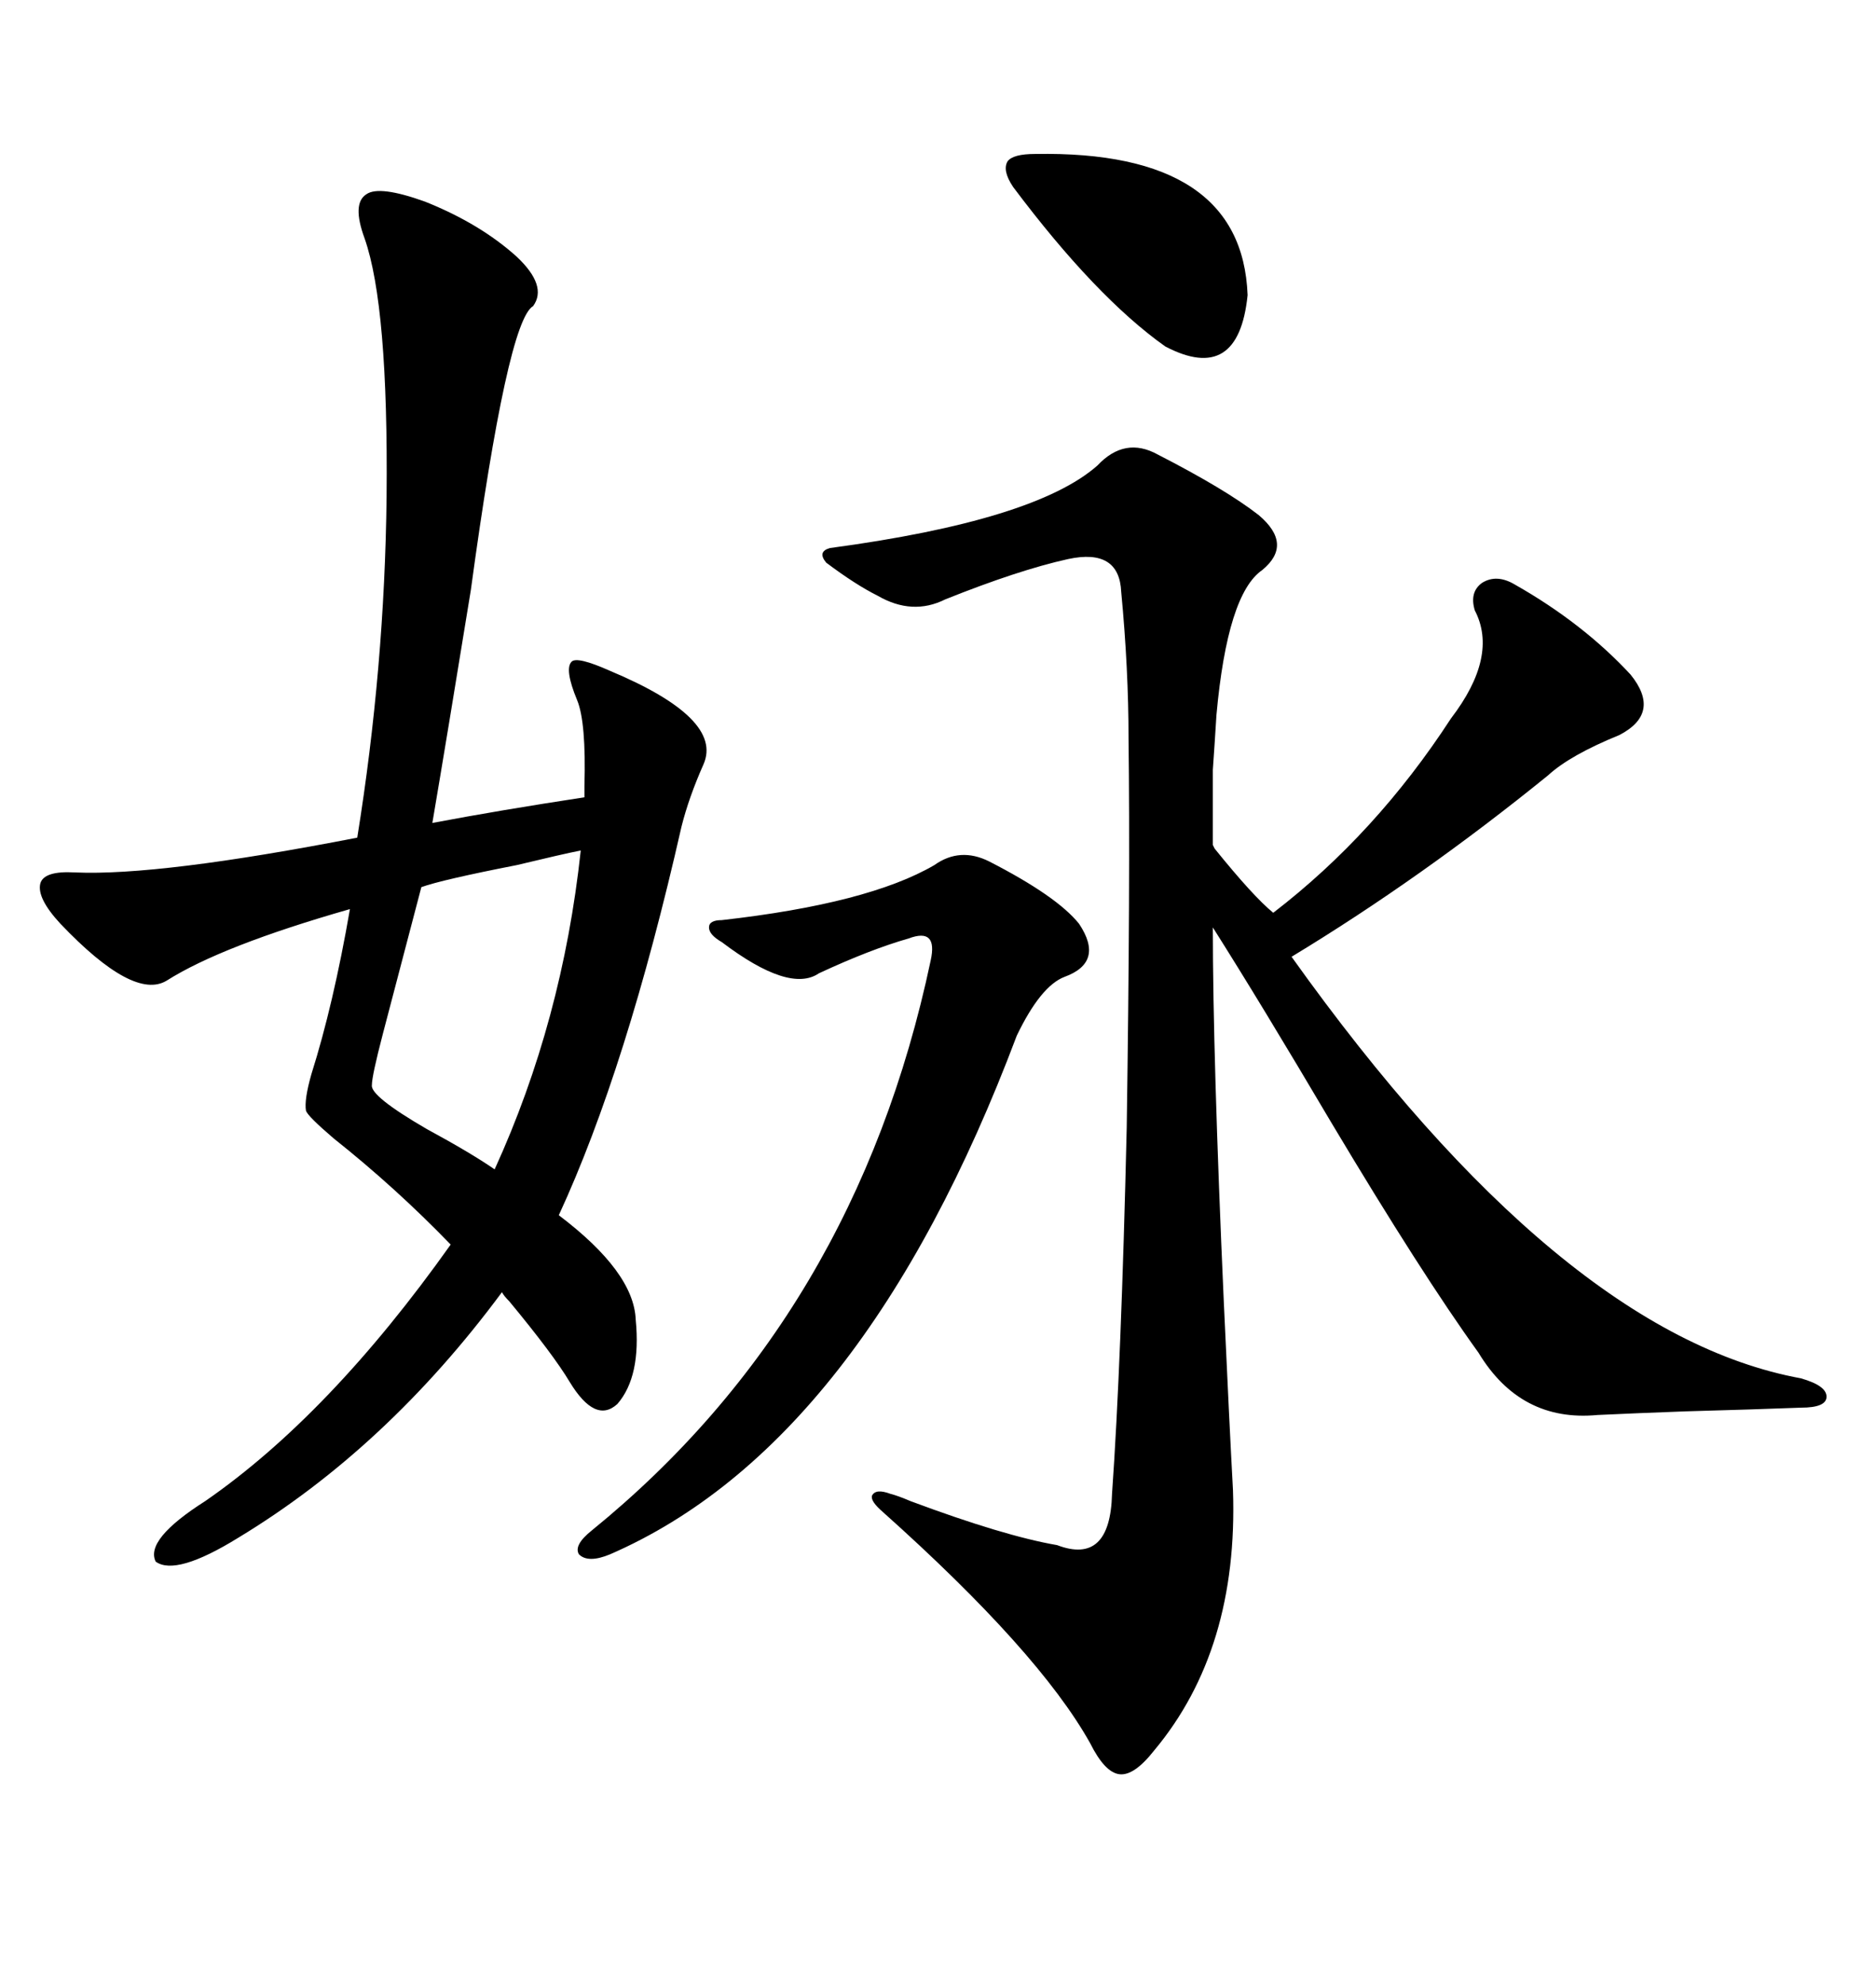 <svg xmlns="http://www.w3.org/2000/svg" xmlns:xlink="http://www.w3.org/1999/xlink" width="300" height="317.285"><path d="M185.16 72.66L185.16 72.66Q196.00 78.22 201.27 82.32L201.27 82.32Q206.84 87.01 201.86 91.11L201.86 91.11Q196.29 94.92 194.53 114.26L194.53 114.26Q194.24 118.95 193.95 123.05L193.95 123.05Q193.95 125.98 193.95 135.06L193.95 135.06Q193.95 135.06 194.24 135.64L194.24 135.64Q200.39 143.26 203.61 145.90L203.61 145.90Q220.02 133.30 232.03 114.84L232.03 114.84Q239.65 104.88 235.84 97.56L235.84 97.56Q234.96 94.63 237.01 93.16L237.01 93.16Q239.36 91.70 242.29 93.46L242.29 93.46Q253.13 99.61 260.74 107.81L260.74 107.81Q265.72 113.96 258.98 117.48L258.98 117.48Q251.07 120.70 247.56 123.93L247.56 123.93Q227.34 140.33 206.54 152.93L206.54 152.93Q249.61 213.28 287.99 220.31L287.99 220.31Q292.09 221.48 292.09 223.24L292.09 223.24Q292.09 225 287.99 225L287.99 225Q280.37 225.29 269.53 225.59L269.53 225.59Q261.62 225.88 255.47 226.17L255.47 226.17Q243.16 227.34 236.43 216.21L236.43 216.21Q227.34 203.61 212.99 179.59L212.99 179.59Q201.56 160.25 193.95 148.24L193.95 148.24Q193.95 168.75 195.70 208.01L195.70 208.01Q196.58 227.34 197.17 238.18L197.17 238.18Q198.05 263.67 184.57 279.79L184.57 279.79Q181.35 283.89 179.00 283.59L179.00 283.59Q176.66 283.30 174.32 278.61L174.32 278.61Q166.11 263.96 141.21 241.70L141.21 241.70Q139.16 239.94 139.45 239.06L139.45 239.06Q140.04 237.89 142.38 238.77L142.38 238.77Q143.55 239.06 145.61 239.94L145.61 239.94Q160.55 245.51 169.04 246.97L169.04 246.97Q177.54 250.20 177.83 238.77L177.83 238.77Q179.30 217.97 180.18 180.18L180.18 180.18Q180.76 140.63 180.47 118.07L180.47 118.07Q180.47 106.93 179.30 94.63L179.30 94.63Q179.00 87.60 170.80 89.36L170.80 89.36Q162.89 91.11 151.17 95.80L151.17 95.80Q145.90 98.44 140.33 95.21L140.33 95.21Q136.82 93.46 132.13 89.94L132.13 89.94Q130.66 88.18 132.71 87.60L132.71 87.60Q165.53 83.20 175.49 74.41L175.49 74.41Q179.88 69.73 185.16 72.66ZM67.97 32.23L67.97 32.23Q76.76 35.74 82.62 41.02L82.62 41.02Q87.60 45.70 85.25 48.93L85.25 48.93Q81.15 51.27 75.29 94.34L75.29 94.34Q71.48 117.77 69.14 131.54L69.14 131.54Q79.98 129.49 93.46 127.44L93.46 127.44Q93.46 126.86 93.46 125.68L93.46 125.68Q93.75 115.43 92.29 111.91L92.29 111.91Q90.23 106.93 91.41 105.76L91.41 105.76Q92.29 104.88 97.56 107.23L97.56 107.23Q115.72 114.84 112.50 122.17L112.50 122.17Q110.16 127.44 108.98 132.13L108.98 132.13Q100.20 170.80 89.36 194.24L89.36 194.24Q101.37 203.32 101.66 210.94L101.66 210.94Q102.54 220.02 98.73 224.41L98.73 224.41Q95.21 227.64 91.11 220.90L91.11 220.90Q88.48 216.50 81.45 208.01L81.45 208.01Q80.57 207.13 80.27 206.54L80.27 206.54Q61.82 231.45 38.09 245.80L38.09 245.80Q28.13 251.95 24.90 249.61L24.90 249.61Q23.14 246.09 32.81 239.94L32.81 239.94Q52.73 226.17 72.07 198.93L72.07 198.93Q63.28 189.84 53.32 181.93L53.32 181.93Q49.22 178.42 48.93 177.54L48.93 177.54Q48.63 175.78 49.80 171.68L49.80 171.68Q53.32 160.55 55.96 145.31L55.96 145.31Q35.45 151.17 26.66 156.74L26.66 156.74Q21.39 159.96 9.67 147.66L9.67 147.66Q5.86 143.55 6.45 141.21L6.45 141.21Q7.03 139.16 12.01 139.45L12.01 139.45Q25.49 140.04 57.13 133.89L57.13 133.89Q61.52 106.64 61.82 79.39L61.82 79.39Q62.11 48.93 58.30 38.09L58.30 38.09Q56.25 32.52 58.59 31.05L58.59 31.05Q60.64 29.59 67.97 32.23ZM149.41 138.28L149.41 138.28Q153.52 135.35 158.20 137.70L158.20 137.70Q169.04 143.26 172.56 147.66L172.56 147.66Q176.66 153.81 170.21 156.15L170.21 156.15Q166.41 157.62 162.60 165.53L162.60 165.53Q137.99 230.86 97.56 248.44L97.56 248.44Q94.04 249.90 92.58 248.44L92.58 248.44Q91.70 246.97 94.63 244.63L94.63 244.63Q136.82 210.35 148.83 153.52L148.83 153.52Q149.41 150.88 148.54 150L148.54 150Q147.66 149.12 145.31 150L145.31 150Q139.16 151.76 130.96 155.57L130.96 155.57Q126.27 158.79 115.43 150.59L115.43 150.59Q113.38 149.41 113.38 148.24L113.38 148.24Q113.38 147.07 115.43 147.07L115.43 147.07Q138.87 144.43 149.41 138.28ZM92.87 135.94L92.87 135.94Q89.94 136.52 82.62 138.28L82.62 138.28Q70.61 140.63 67.38 141.80L67.38 141.80Q64.16 154.10 61.23 165.23L61.23 165.23Q59.47 171.97 59.47 173.44L59.47 173.44Q59.18 175.20 68.26 180.47L68.26 180.47Q75.29 184.28 79.10 186.91L79.10 186.91Q89.94 163.18 92.87 135.94ZM165.53 24.61L165.53 24.61Q198.63 24.02 199.51 47.17L199.51 47.17Q198.05 61.52 186.33 55.37L186.33 55.37Q175.20 47.46 162.01 29.88L162.01 29.88Q160.25 27.25 161.13 25.78L161.13 25.78Q162.01 24.61 165.53 24.61Z"/></svg>